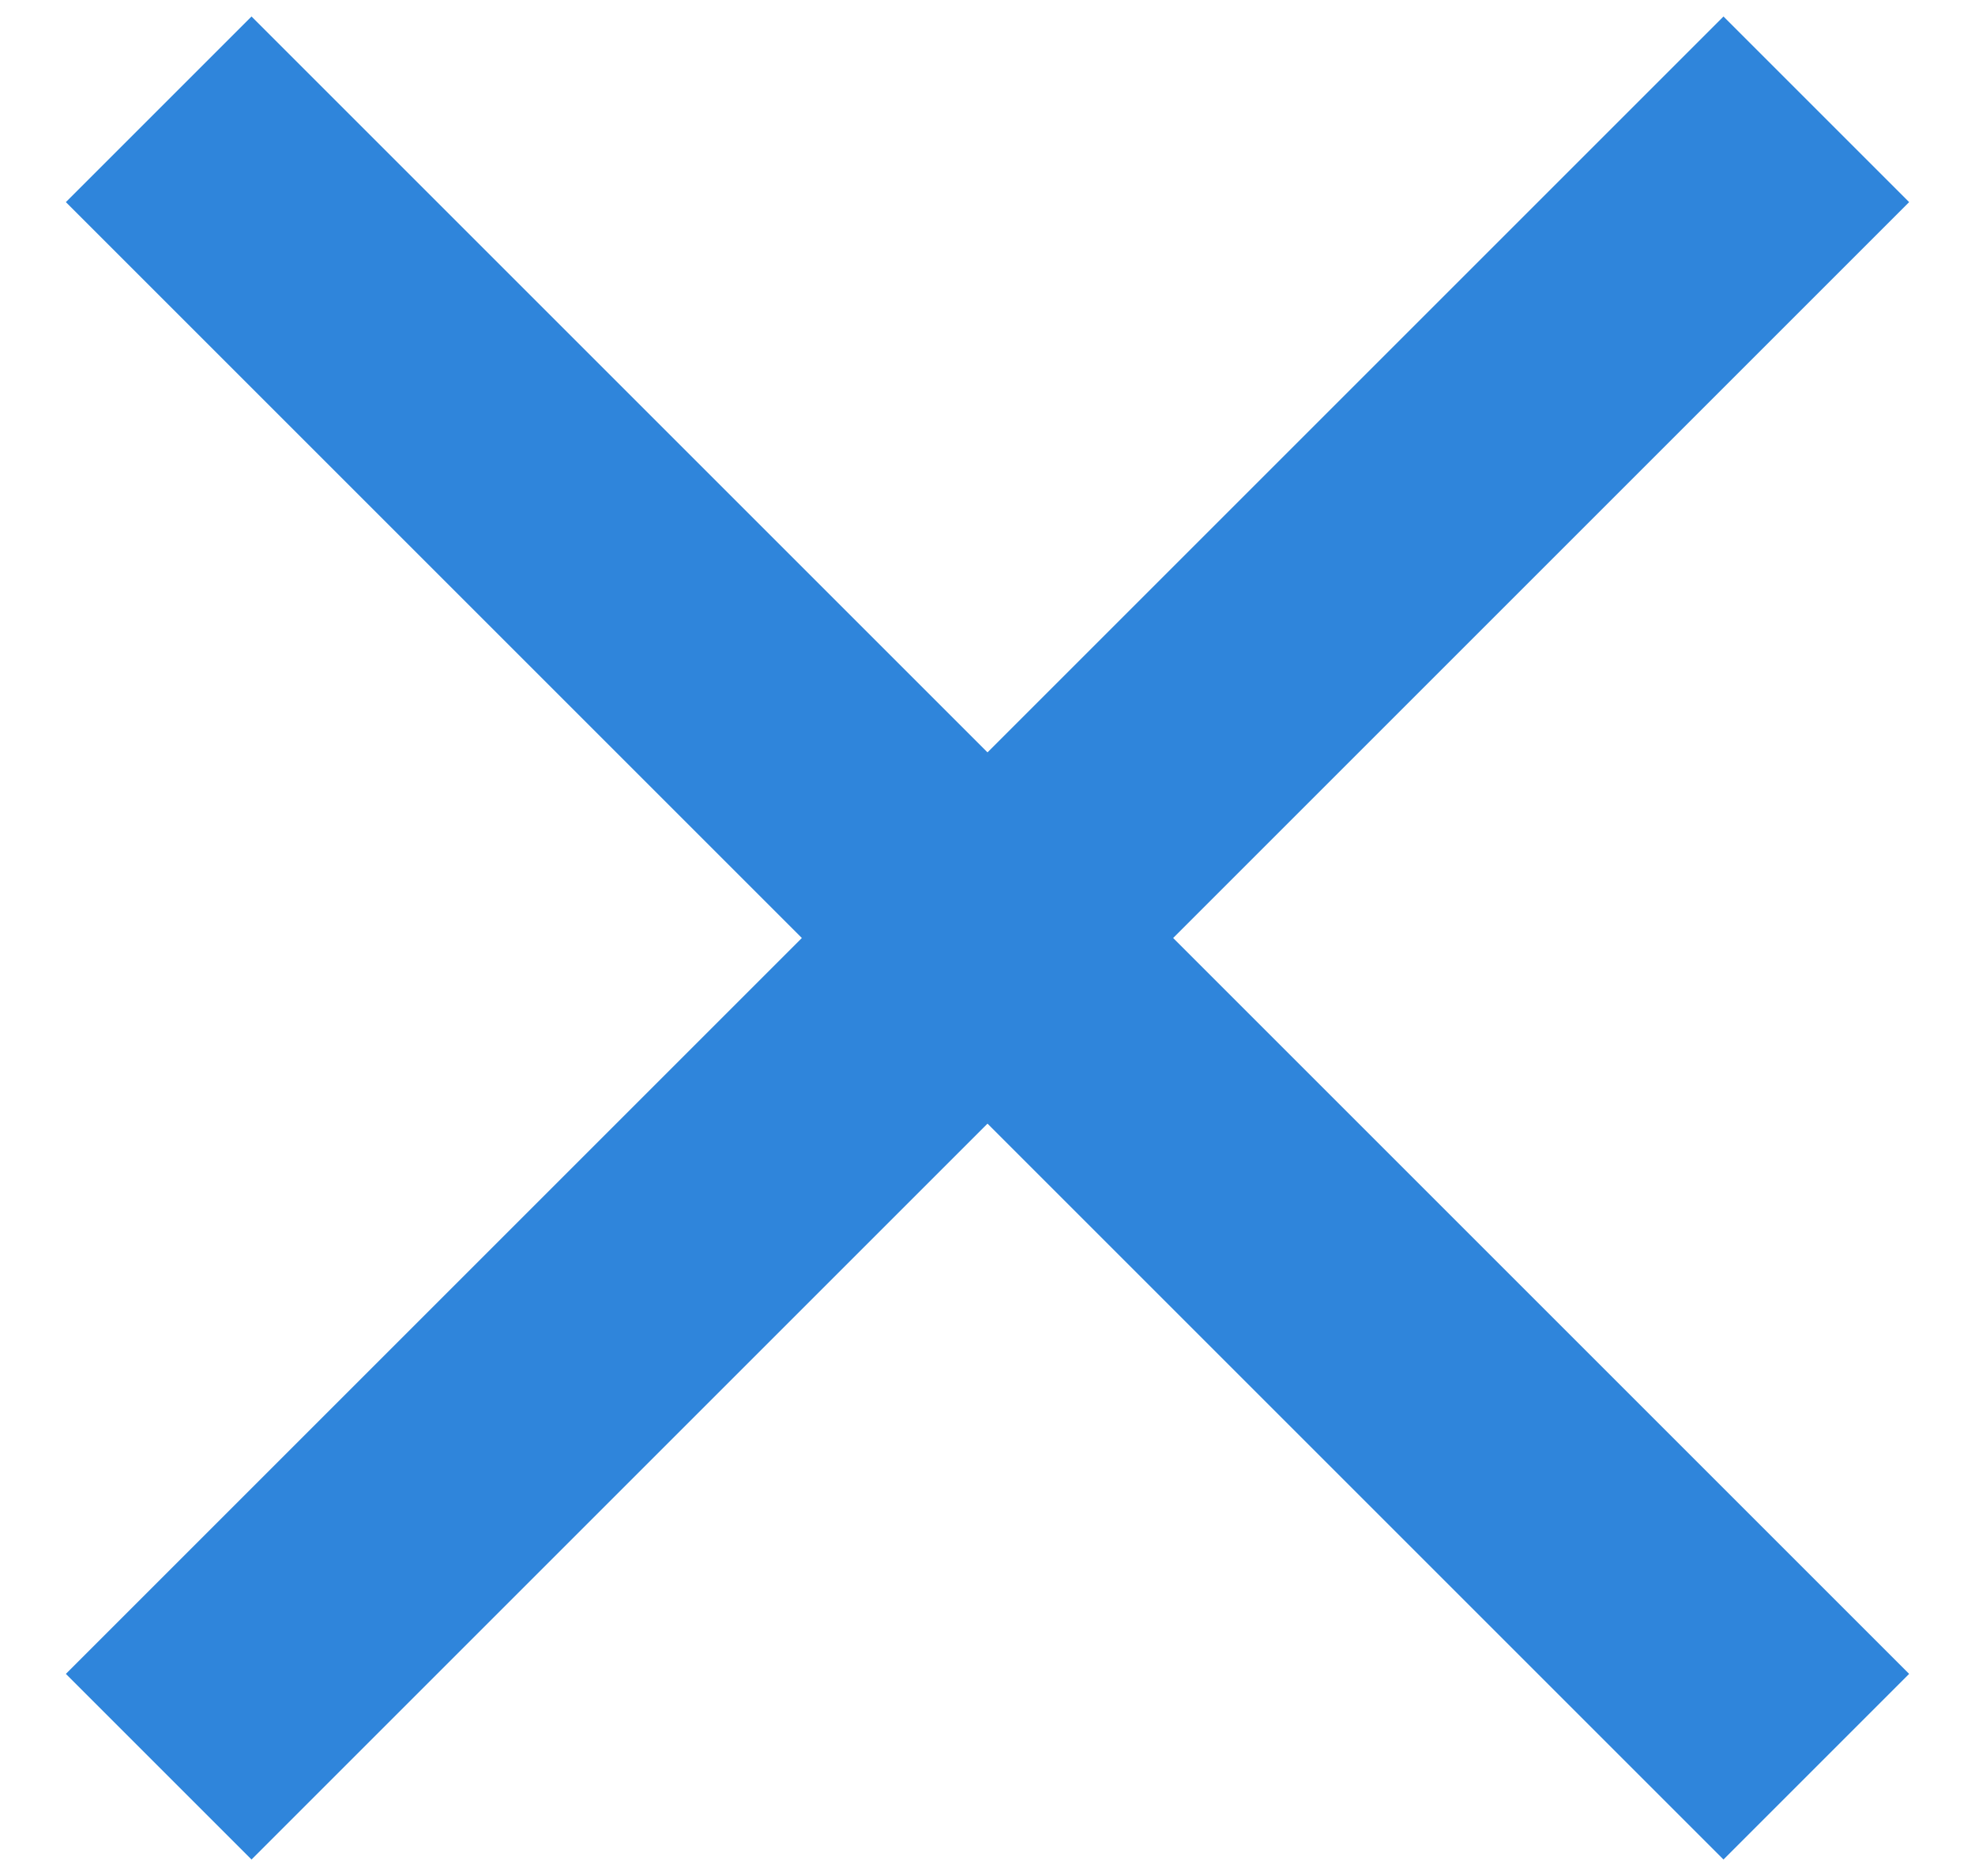 <svg width="20" height="19" viewBox="0 0 20 19" fill="none" xmlns="http://www.w3.org/2000/svg">
<path d="M19.333 2.047L17.453 0.167L10 7.62L2.547 0.167L0.667 2.047L8.12 9.5L0.667 16.953L2.547 18.833L10 11.38L17.453 18.833L19.333 16.953L11.88 9.5L19.333 2.047Z" fill="#2F85DB"/>
</svg>
